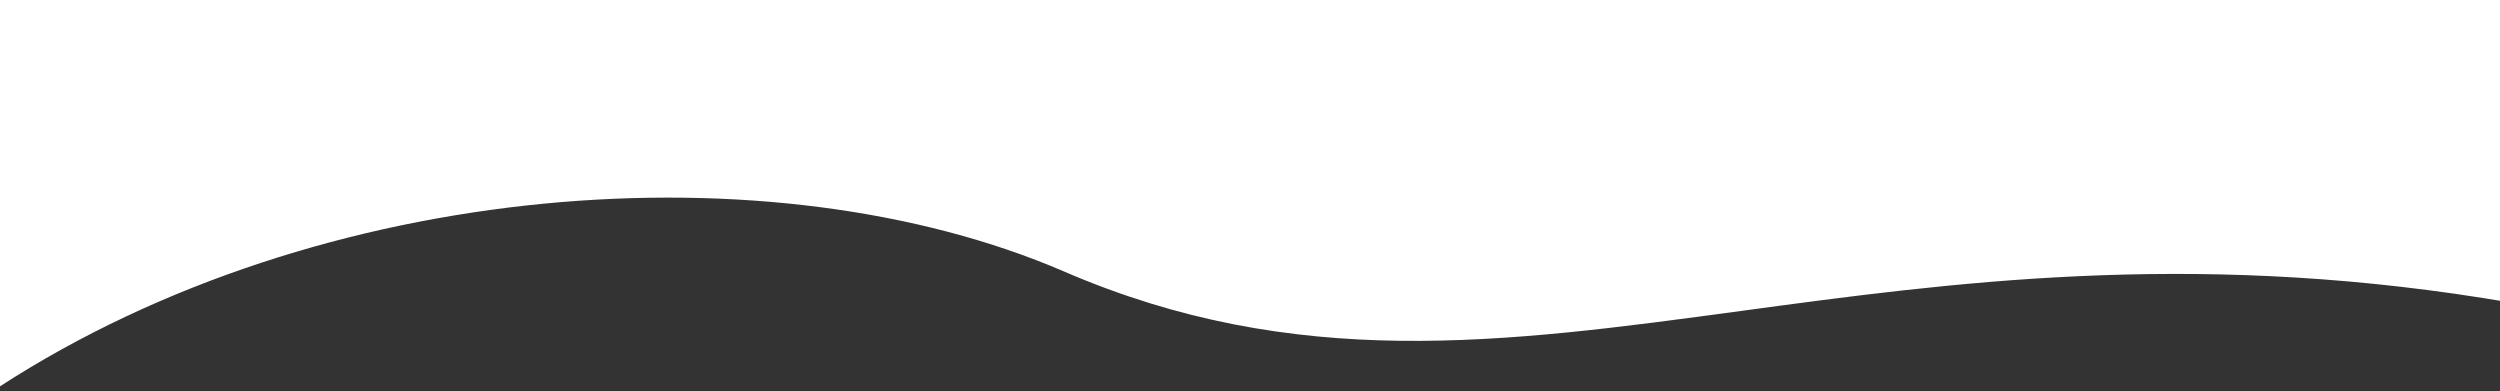 <svg xmlns="http://www.w3.org/2000/svg" id="Capa_1" data-name="Capa 1" viewBox="0 0 1920 300.3"><rect x="0" y="0" width="1920" height="300.3" fill="#333333" stroke="none"/><defs><style>      .cls-1 {        fill: #fff;        fill-rule: evenodd;        stroke-width: 0px;      }    </style></defs><path class="cls-1" d="M1920,0H0v296.7c246.7-159.8,593.3-184.8,817.4-88.1,177.3,76.5,335.9,55.1,519.8,30.2,160.9-21.8,341-46.1,569.9-9.9,4.3.7,8.6,1.4,12.9,2.1V0Z"></path></svg>